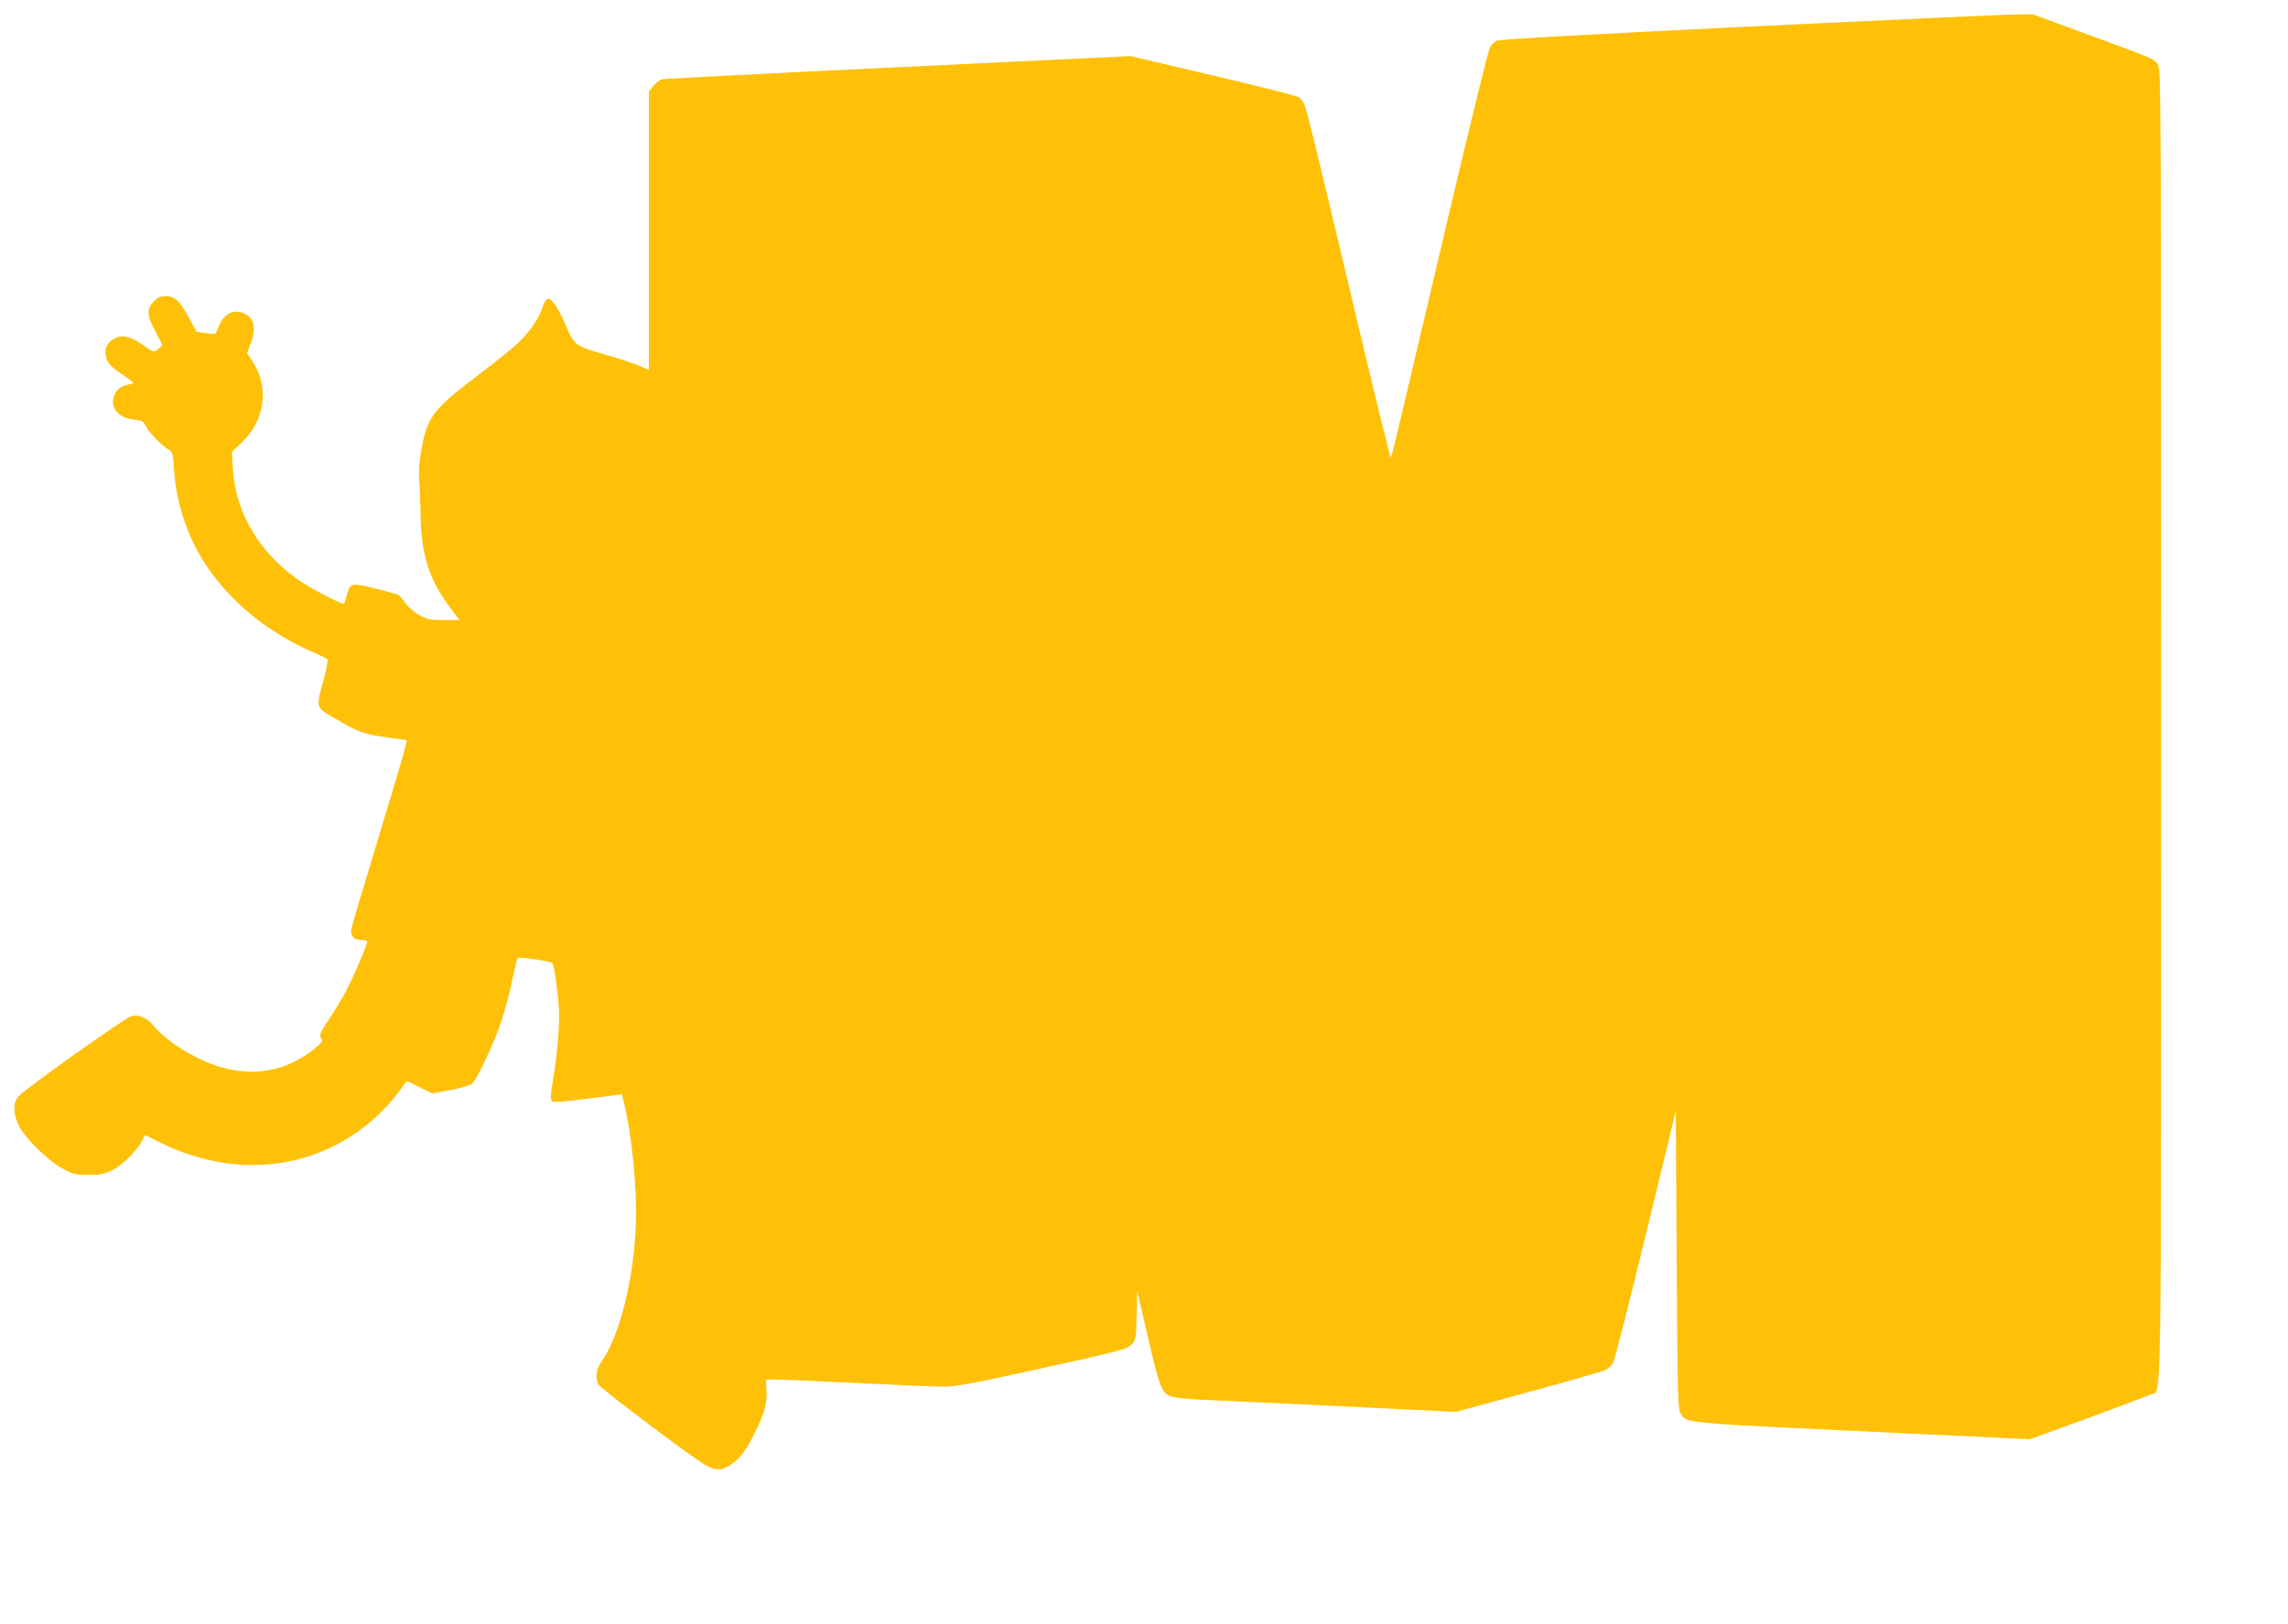 <?xml version="1.0" standalone="no"?>
<!DOCTYPE svg PUBLIC "-//W3C//DTD SVG 20010904//EN"
 "http://www.w3.org/TR/2001/REC-SVG-20010904/DTD/svg10.dtd">
<svg version="1.0" xmlns="http://www.w3.org/2000/svg"
 width="1280pt" height="909pt" viewBox="0 0 1280 909"
 preserveAspectRatio="xMidYMid meet">
<g transform="translate(0,909) scale(0.1,-0.1)"
fill="#ffc107" stroke="none">
<path d="M9775 8941 c-956 -47 -1387 -71 -1403 -79 -12 -7 -28 -23 -36 -35 -8
-12 -107 -413 -220 -892 -322 -1368 -331 -1405 -336 -1405 -3 0 -81 318 -174
708 -224 946 -294 1232 -308 1265 -6 16 -21 35 -33 43 -12 8 -228 63 -481 122
l-459 108 -1301 -62 c-716 -34 -1310 -65 -1322 -68 -12 -4 -33 -21 -47 -37
l-25 -31 0 -778 0 -779 -61 25 c-34 14 -123 43 -198 64 -156 45 -159 48 -211
171 -19 44 -46 94 -61 112 -22 26 -29 30 -42 19 -8 -7 -18 -25 -22 -40 -13
-51 -68 -135 -129 -194 -33 -33 -138 -117 -232 -188 -246 -185 -283 -233 -315
-407 -14 -74 -18 -129 -14 -173 3 -36 7 -130 8 -210 4 -215 49 -356 163 -507
l54 -73 -87 0 c-79 0 -93 3 -140 30 -30 17 -64 48 -79 70 -14 22 -34 42 -43
44 -116 34 -217 57 -238 54 -23 -3 -29 -10 -41 -53 -8 -27 -16 -51 -17 -53 -7
-8 -165 73 -239 122 -228 152 -366 378 -383 627 l-6 100 57 54 c130 124 153
312 57 455 l-29 44 19 50 c36 95 20 154 -45 176 -54 18 -101 -7 -128 -67 -11
-26 -22 -49 -23 -51 -2 -2 -26 0 -54 4 l-51 7 -46 84 c-51 93 -79 117 -132
116 -27 -1 -43 -9 -64 -32 -39 -43 -36 -80 13 -169 22 -40 39 -75 37 -76 -2 0
-13 -10 -25 -20 -23 -19 -23 -19 -83 23 -71 50 -114 60 -158 37 -36 -18 -52
-43 -52 -80 0 -46 22 -74 94 -122 71 -48 71 -48 41 -54 -48 -10 -71 -27 -85
-60 -28 -68 20 -129 108 -138 45 -4 52 -8 71 -42 21 -38 92 -109 128 -128 17
-10 21 -25 27 -112 13 -191 74 -372 175 -527 139 -211 352 -385 605 -494 39
-17 74 -34 78 -38 4 -4 -6 -56 -22 -116 -43 -159 -45 -151 58 -212 143 -84
161 -91 328 -114 l81 -11 -24 -91 c-14 -51 -83 -281 -153 -512 -70 -231 -131
-434 -134 -451 -9 -39 13 -64 53 -64 15 0 30 -3 34 -6 8 -8 -74 -201 -125
-294 -22 -41 -63 -107 -89 -146 -50 -72 -57 -92 -38 -111 7 -7 -6 -24 -47 -56
-158 -125 -346 -157 -543 -91 -135 45 -285 141 -352 224 -37 46 -87 66 -127
52 -41 -14 -571 -391 -624 -443 -36 -36 -37 -94 -4 -166 32 -68 165 -199 248
-244 57 -30 71 -34 143 -34 65 0 90 5 130 25 56 27 133 101 166 159 l21 39 87
-43 c451 -223 943 -142 1266 206 31 34 68 79 82 100 14 22 27 39 30 39 2 0 34
-16 72 -35 l69 -34 103 19 c56 11 110 27 120 36 29 26 125 231 163 347 20 60
47 163 61 230 14 67 28 123 30 125 9 9 188 -17 195 -28 10 -16 28 -137 36
-245 7 -89 -7 -257 -33 -412 -13 -77 -14 -106 -6 -114 9 -9 59 -6 202 13 l190
24 10 -40 c46 -187 75 -478 68 -686 -10 -304 -90 -626 -191 -768 -32 -45 -38
-91 -17 -131 11 -19 382 -302 552 -420 91 -64 128 -68 191 -25 52 36 85 82
136 187 50 101 65 159 60 231 l-3 56 55 0 c30 0 237 -9 460 -20 223 -11 441
-20 485 -20 64 1 173 21 548 104 424 93 471 106 495 130 26 26 27 31 31 164
l3 137 62 -267 c68 -292 76 -310 145 -327 20 -5 99 -12 176 -15 77 -3 424 -20
770 -36 l630 -31 410 112 c226 61 420 117 432 125 13 8 29 24 37 37 8 12 90
334 183 716 l168 693 5 -833 c5 -775 6 -836 23 -860 37 -55 -20 -50 1253 -110
l700 -33 325 118 c178 66 336 125 351 133 63 31 58 -284 58 3746 0 3648 0
3674 -20 3699 -23 30 -13 26 -399 168 l-299 110 -108 -1 c-60 -1 -730 -32
-1489 -68z"/>
</g>
</svg>
